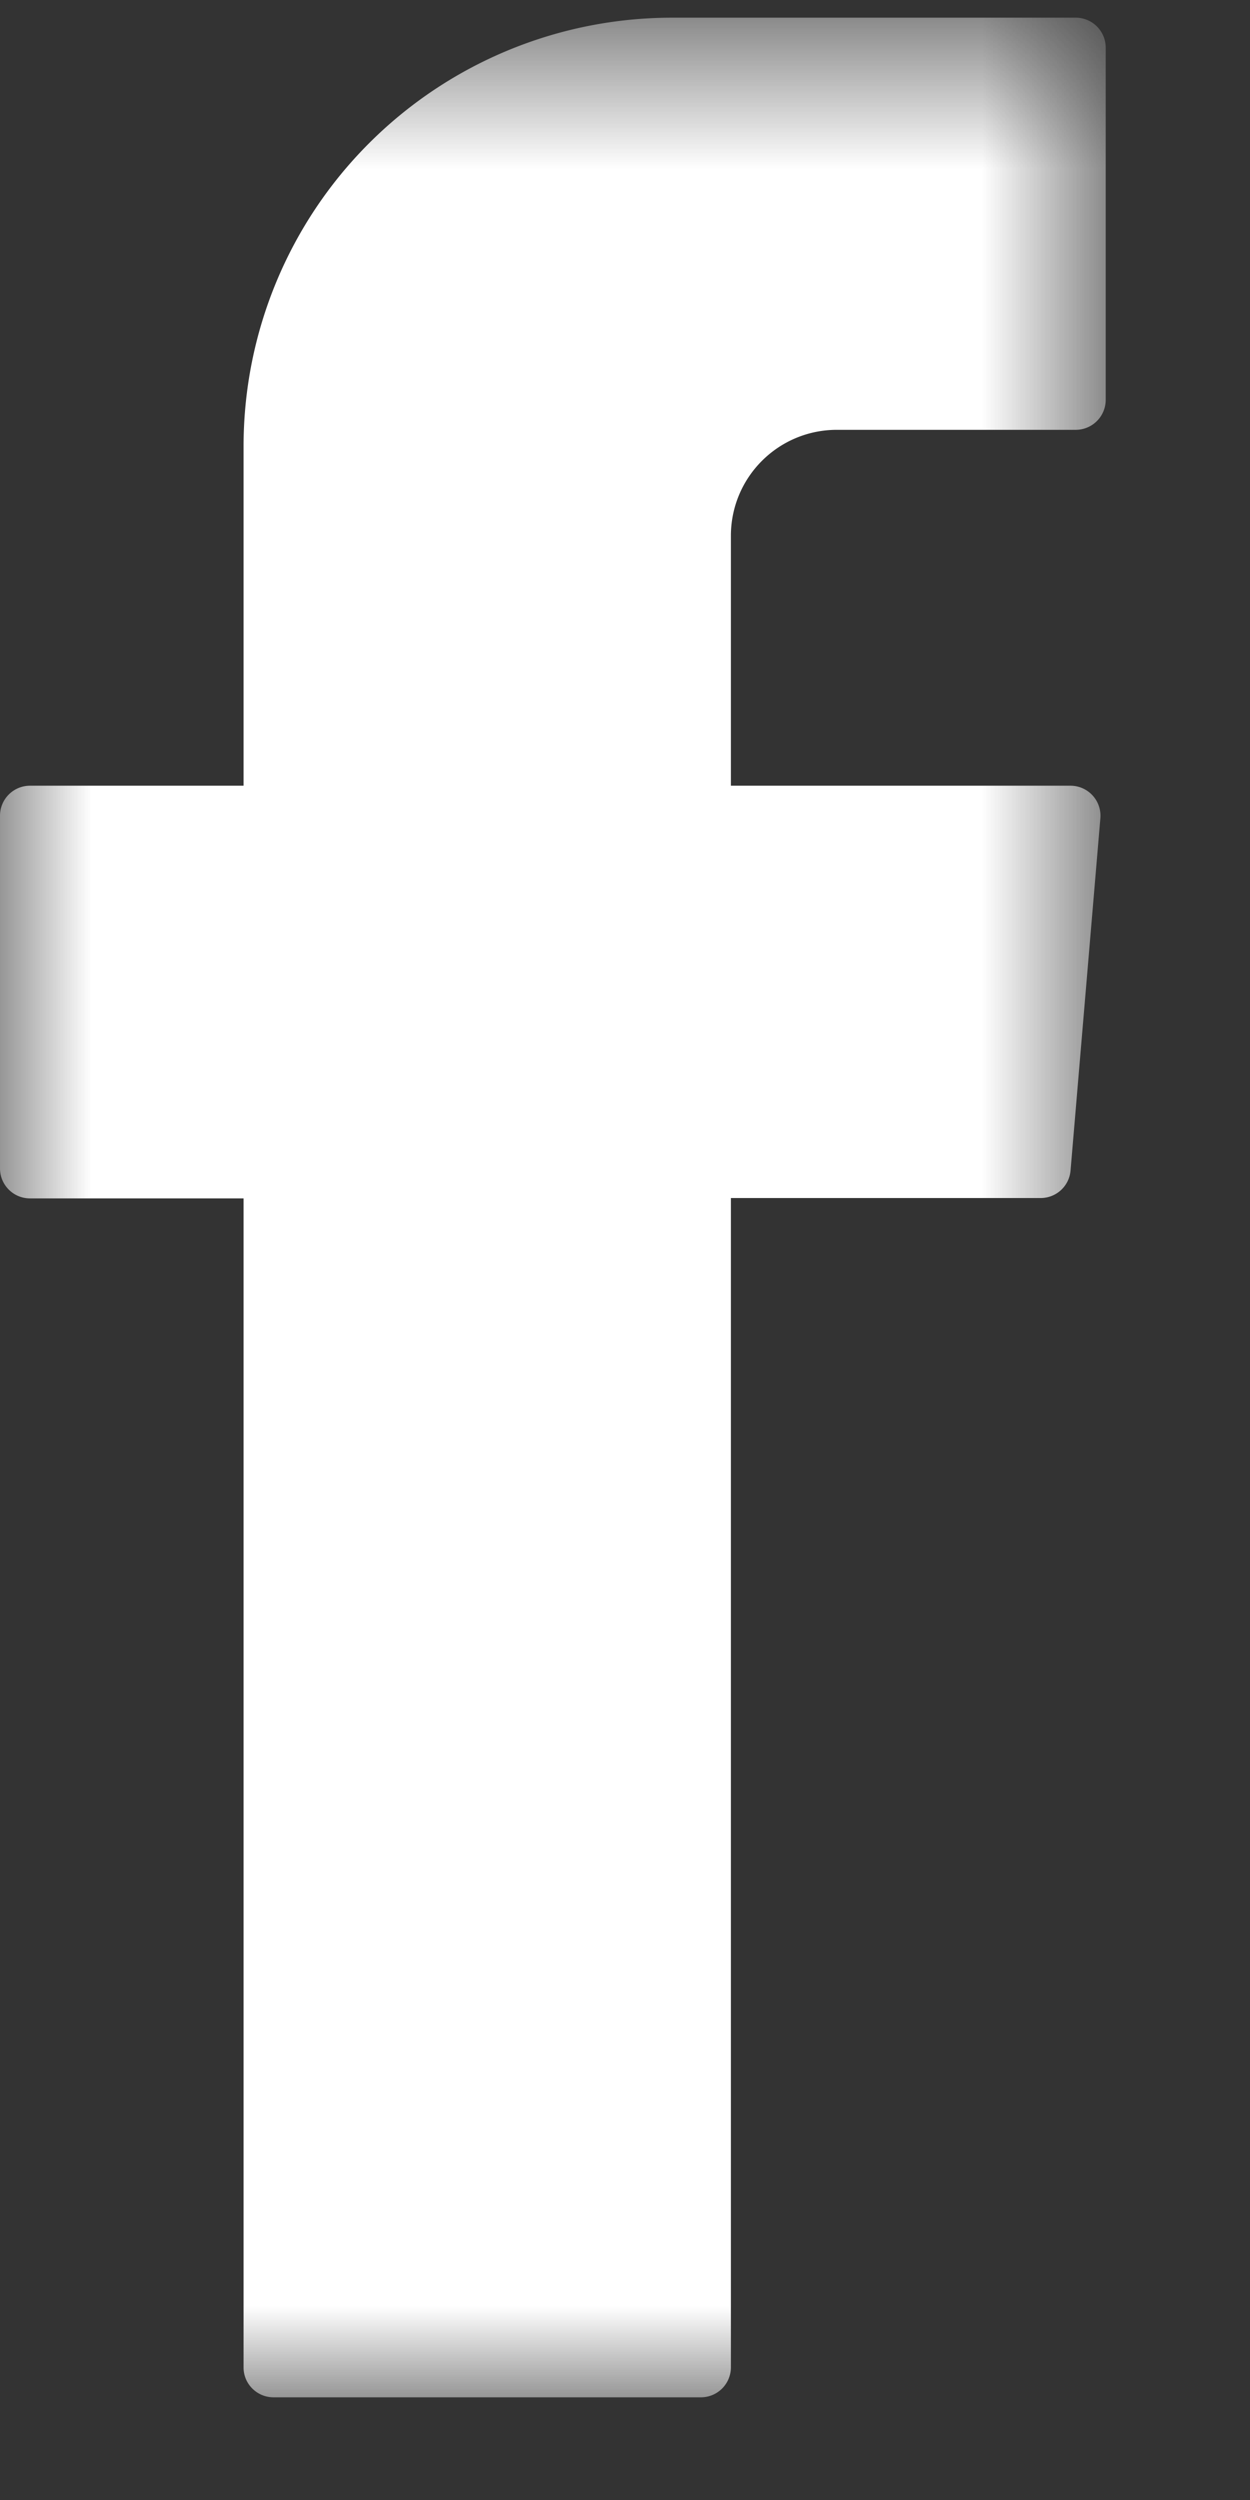<?xml version="1.0"?>
<svg xmlns="http://www.w3.org/2000/svg" xmlns:xlink="http://www.w3.org/1999/xlink" width="7" height="14" viewBox="0 0 7 14">
    <rect x="0" y="0" width="7" height="14" fill="#333333" stroke="none"/>
    <defs>
        <path id="a" d="M0 .672h6.192V14H0z"/>
    </defs>
    <g fill="none" fill-rule="evenodd" transform="translate(0 -.574)">
        <mask id="b" fill="#fff">
            <use xlink:href="#a"/>
        </mask>
        <path fill="#FFF" d="M1.364 7.388v6.444c0 .092.075.167.168.167h2.393a.168.168 0 0 0 .168-.167V7.283h1.735a.168.168 0 0 0 .167-.153l.167-1.973a.168.168 0 0 0-.167-.183H4.093V3.575c0-.329.266-.594.594-.594h1.337a.168.168 0 0 0 .168-.167V.84a.168.168 0 0 0-.168-.167h-2.26a2.4 2.4 0 0 0-2.4 2.4v1.901H.168A.168.168 0 0 0 0 5.143v1.974c0 .093.075.168.168.168h1.196v.104z" mask="url(#b)"/>
    </g>
</svg>
